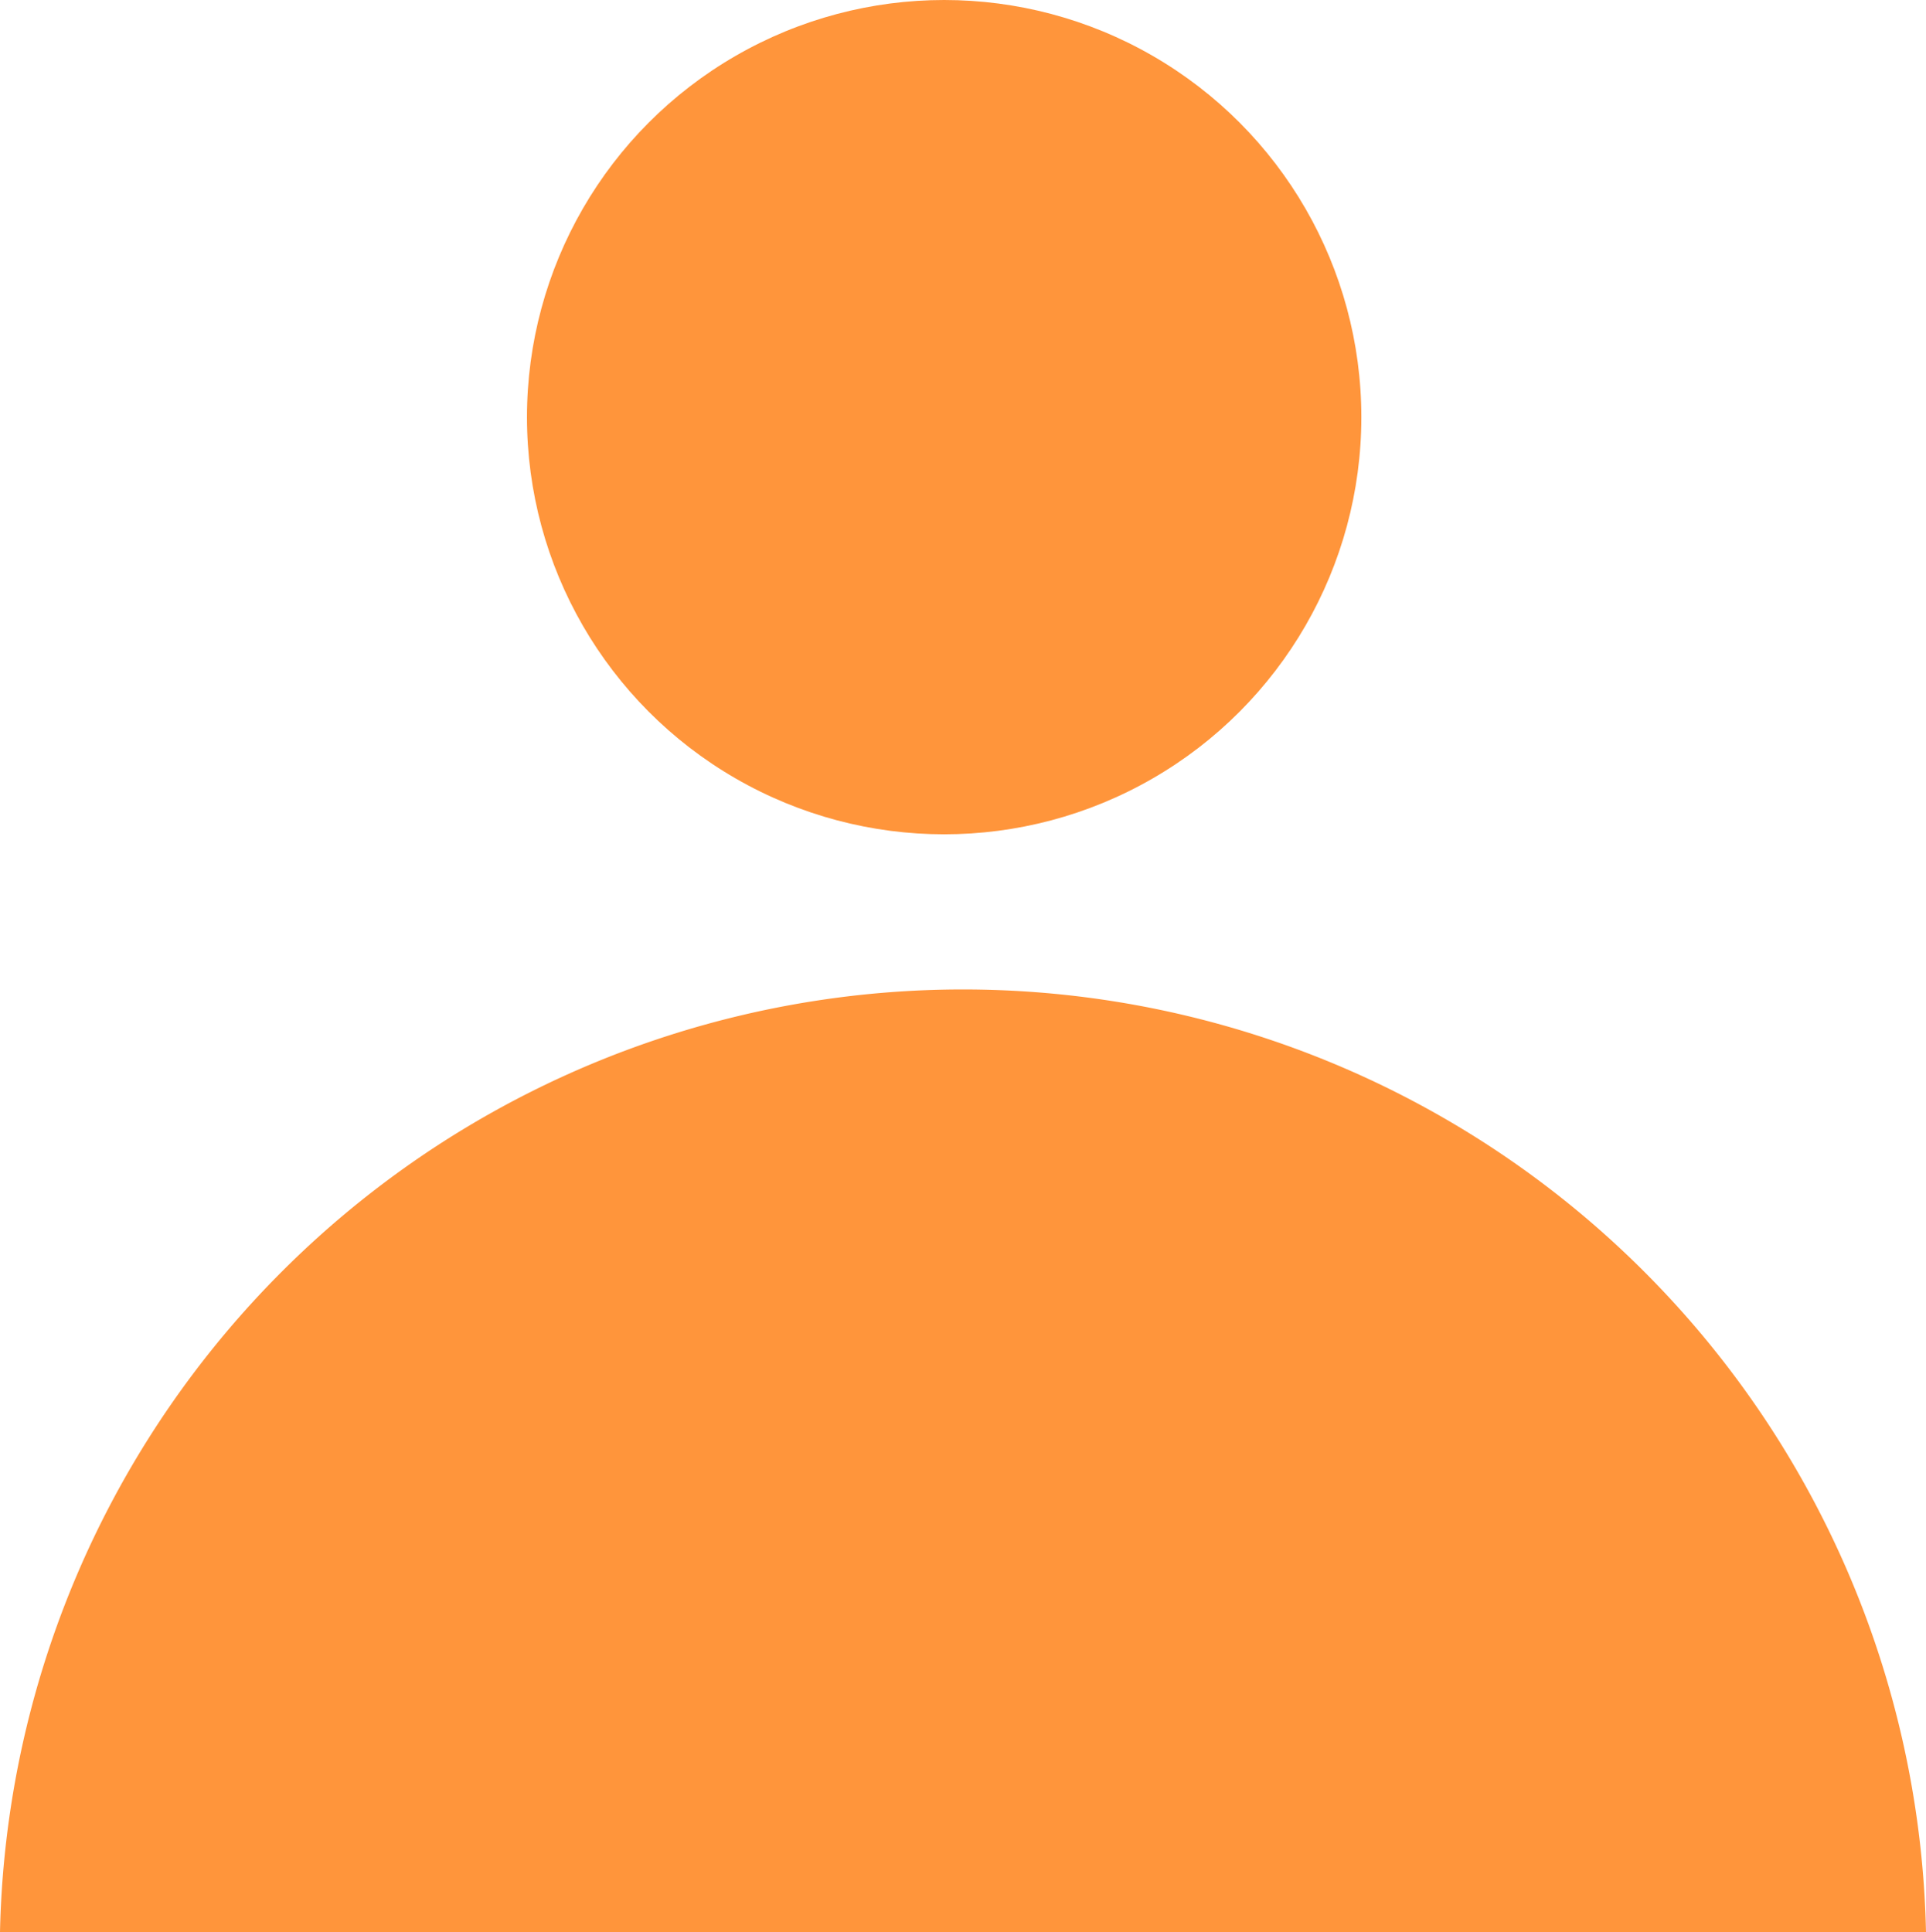 <svg xmlns="http://www.w3.org/2000/svg" width="43.858" height="44"><g transform="translate(-379.749 -405.767)" fill="#ff953b"><path d="M379.749 449.766a21.934 21.934 0 0143.858 0z"/><circle cx="9.5" cy="9.5" r="9.5" transform="translate(391.749 405.767)"/></g></svg>